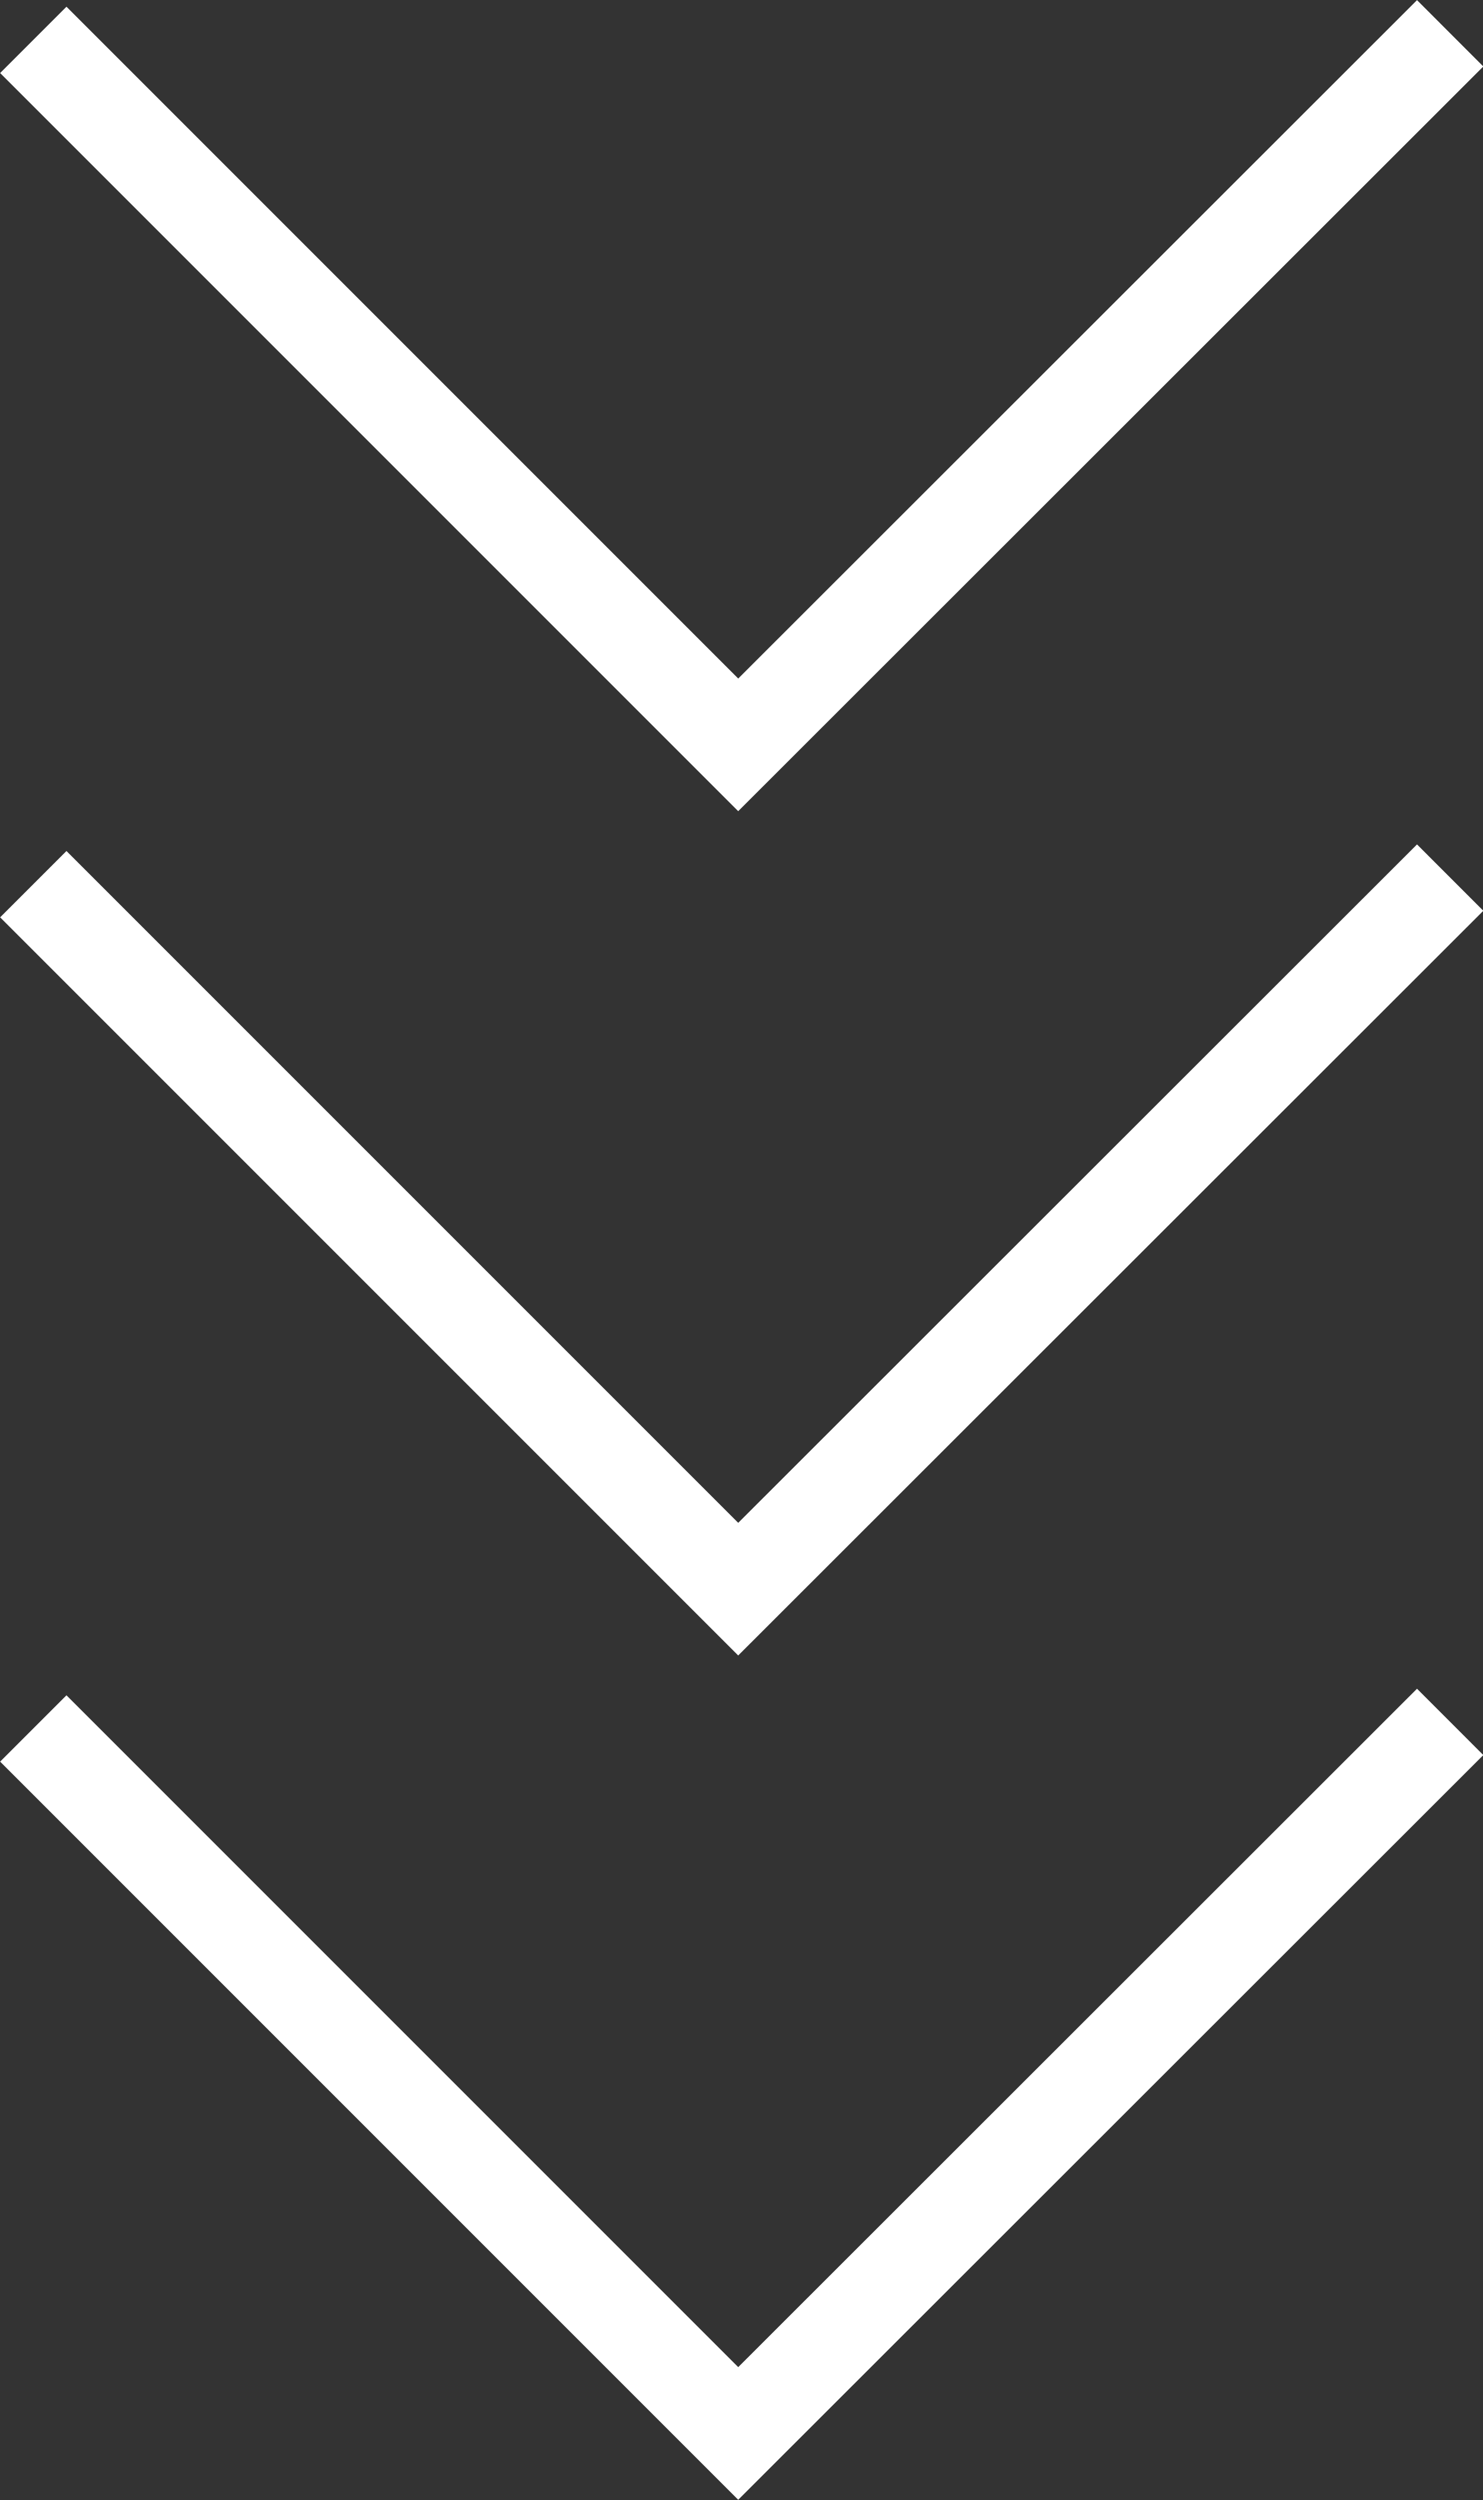 <?xml version="1.0" encoding="UTF-8"?><svg id="Ebene_1" xmlns="http://www.w3.org/2000/svg" viewBox="0 0 31.62 53.3"><rect x="0" y="0" width="31.62" height="53.3" fill="#333333" stroke="none"/><defs><style>.cls-1{fill:none;stroke:#fff;stroke-miterlimit:4;stroke-width:2px;}</style></defs><polyline class="cls-1" points=".71 18.85 15.74 33.88 30.92 18.71"/><polyline class="cls-1" points=".71 .85 15.74 15.88 30.92 .71"/><polyline class="cls-1" points=".71 36.85 15.74 51.88 30.92 36.71"/></svg>